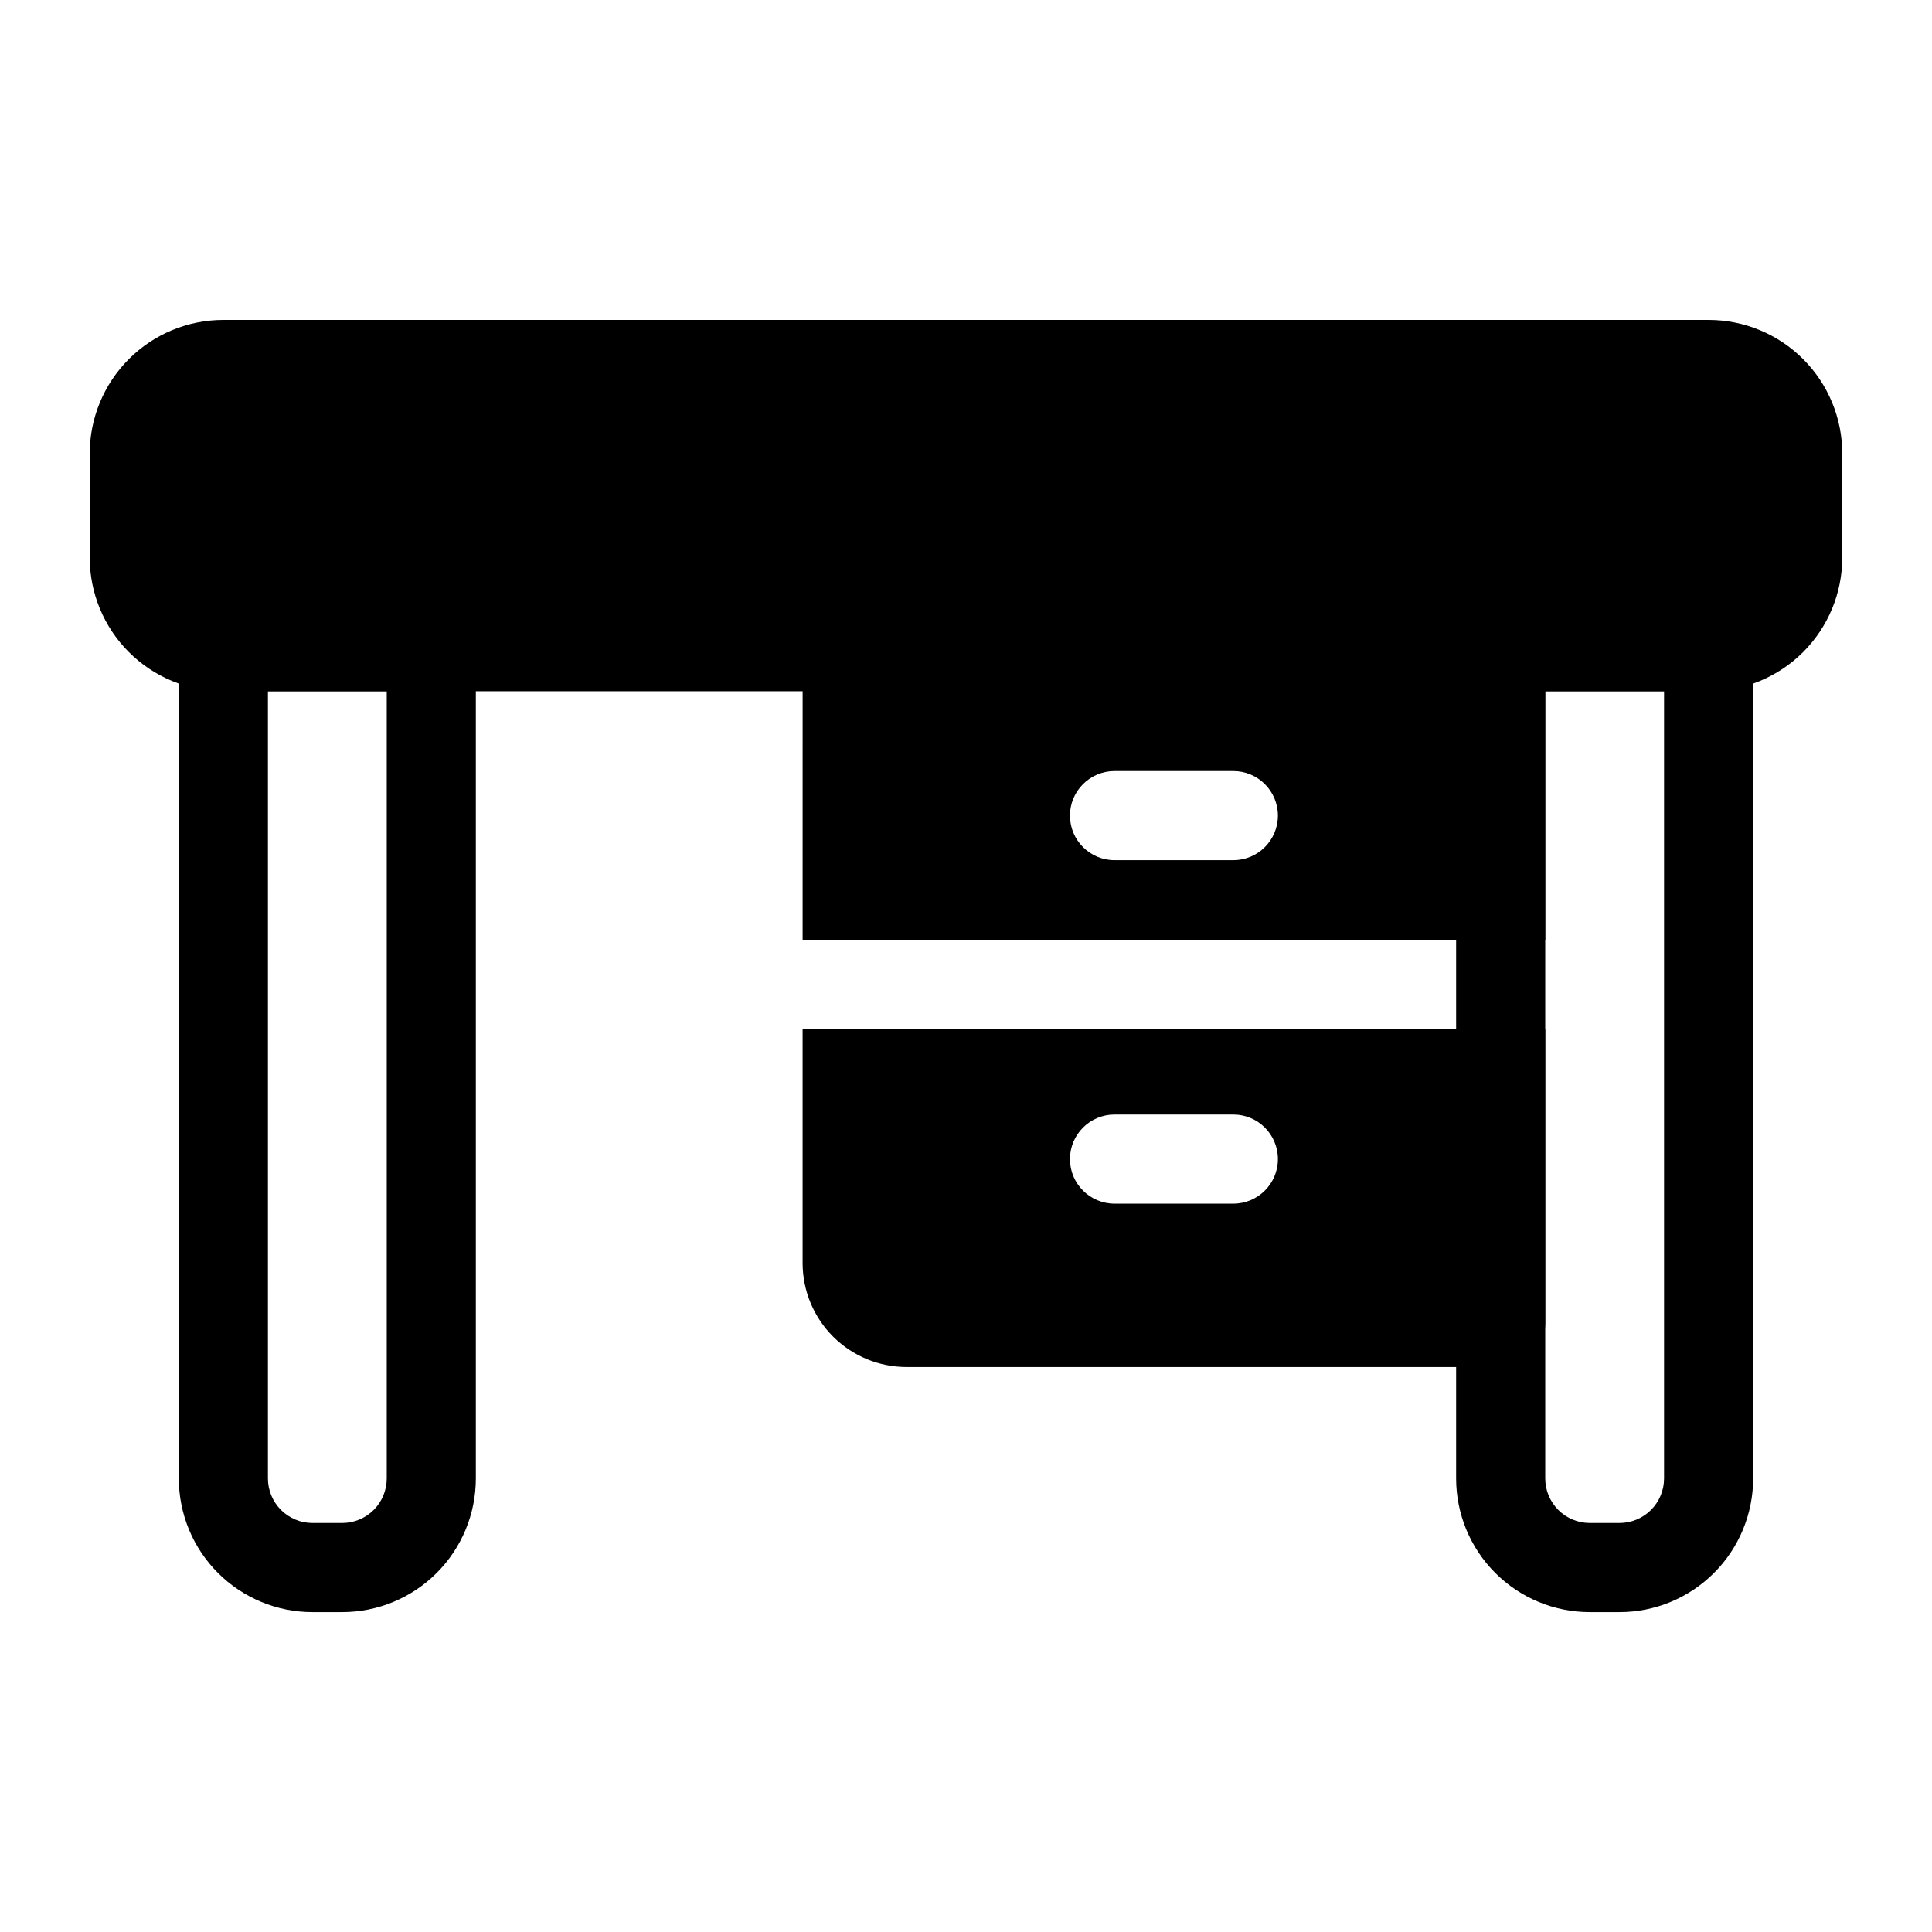 <?xml version="1.0" encoding="UTF-8"?>
<!-- Uploaded to: ICON Repo, www.svgrepo.com, Generator: ICON Repo Mixer Tools -->
<svg fill="#000000" width="800px" height="800px" version="1.1" viewBox="144 144 512 512" xmlns="http://www.w3.org/2000/svg">
 <g fill-rule="evenodd">
  <path d="m632.22 264.21c0-9.391-3.731-18.406-10.375-25.047-6.644-6.644-15.656-10.375-25.047-10.375h-393.6c-9.391 0-18.406 3.731-25.047 10.375-6.644 6.644-10.375 15.656-10.375 25.047v27.551c0 9.391 3.731 18.406 10.375 25.047 6.644 6.644 15.656 10.375 25.047 10.375h393.6c9.391 0 18.406-3.731 25.047-10.375 6.644-6.644 10.375-15.656 10.375-25.047z"/>
  <path d="m270.11 315.38c0-6.519-5.289-11.809-11.809-11.809h-55.105c-6.519 0-11.809 5.289-11.809 11.809v220.42c0 9.391 3.731 18.406 10.375 25.047 6.644 6.644 15.656 10.375 25.047 10.375h7.871c9.391 0 18.406-3.731 25.047-10.375 6.644-6.644 10.375-15.656 10.375-25.047v-220.42zm-23.617 11.809v208.61c0 3.133-1.242 6.133-3.457 8.352-2.219 2.211-5.219 3.457-8.352 3.457h-7.871c-3.133 0-6.133-1.242-8.352-3.457-2.211-2.219-3.457-5.219-3.457-8.352v-208.61z"/>
  <path d="m608.61 315.38c0-6.519-5.289-11.809-11.809-11.809h-55.105c-6.519 0-11.809 5.289-11.809 11.809v220.42c0 9.391 3.731 18.406 10.375 25.047 6.644 6.644 15.656 10.375 25.047 10.375h7.871c9.391 0 18.406-3.731 25.047-10.375 6.644-6.644 10.375-15.656 10.375-25.047v-220.42zm-23.617 11.809v208.61c0 3.133-1.242 6.133-3.457 8.352-2.219 2.211-5.219 3.457-8.352 3.457h-7.871c-3.133 0-6.133-1.242-8.352-3.457-2.211-2.219-3.457-5.219-3.457-8.352v-208.61z"/>
  <path d="m553.5 416.73h-196.8v61.992c0 7.305 2.906 14.312 8.07 19.484 5.172 5.164 12.18 8.07 19.484 8.07h157.44c6.519 0 11.809-5.289 11.809-11.809v-77.734zm-114.14 46.25h31.488c6.519 0 11.809-5.289 11.809-11.809s-5.289-11.809-11.809-11.809h-31.488c-6.519 0-11.809 5.289-11.809 11.809s5.289 11.809 11.809 11.809zm-82.656-69.863h196.8v-77.734c0-6.519-5.289-11.809-11.809-11.809h-173.18c-6.519 0-11.809 5.289-11.809 11.809zm82.656-21.16h31.488c6.519 0 11.809-5.289 11.809-11.809 0-6.512-5.289-11.809-11.809-11.809h-31.488c-6.519 0-11.809 5.297-11.809 11.809 0 6.519 5.289 11.809 11.809 11.809z"/>
 </g>
</svg>
